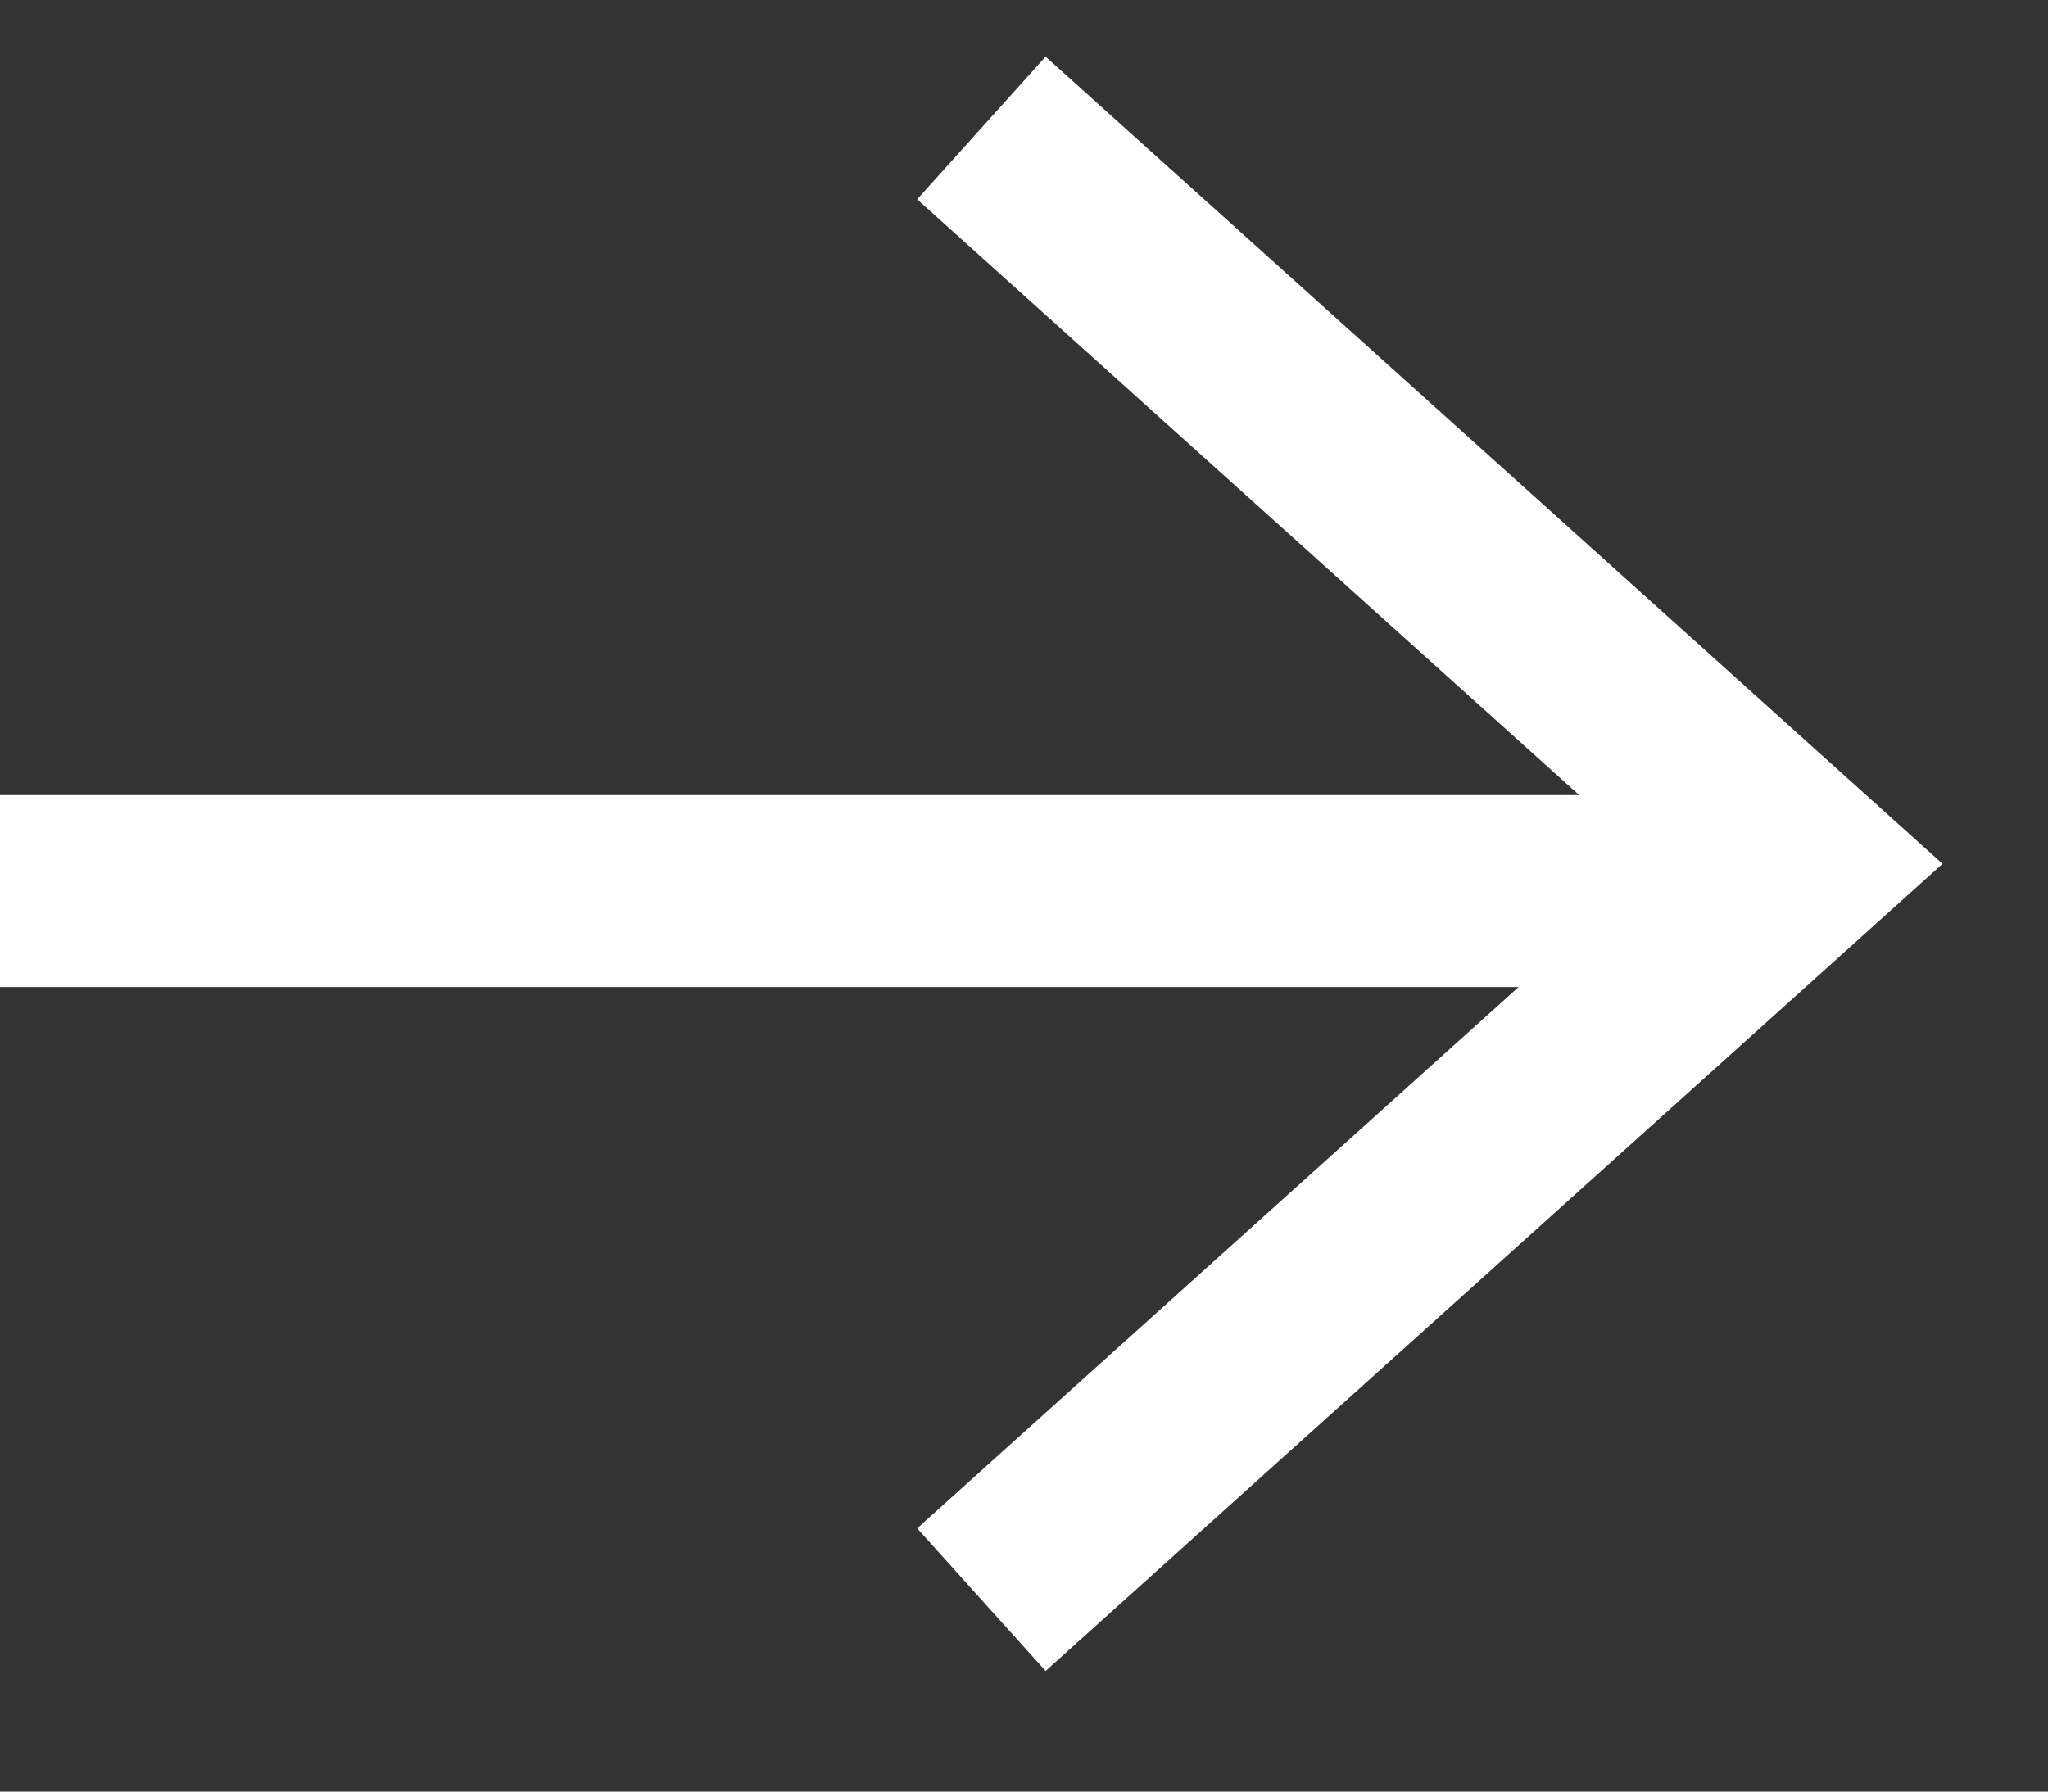 <svg width="16" height="14" viewBox="0 0 16 14" fill="none" xmlns="http://www.w3.org/2000/svg">
<rect x="0" y="0" width="16" height="14" fill="#333333" stroke="none"/>
<path d="M0 6.963H14.056" stroke="white" stroke-width="1.5"/>
<path d="M7.667 1L14.055 6.75L7.667 12.5" stroke="white" stroke-width="1.5"/>
</svg>
